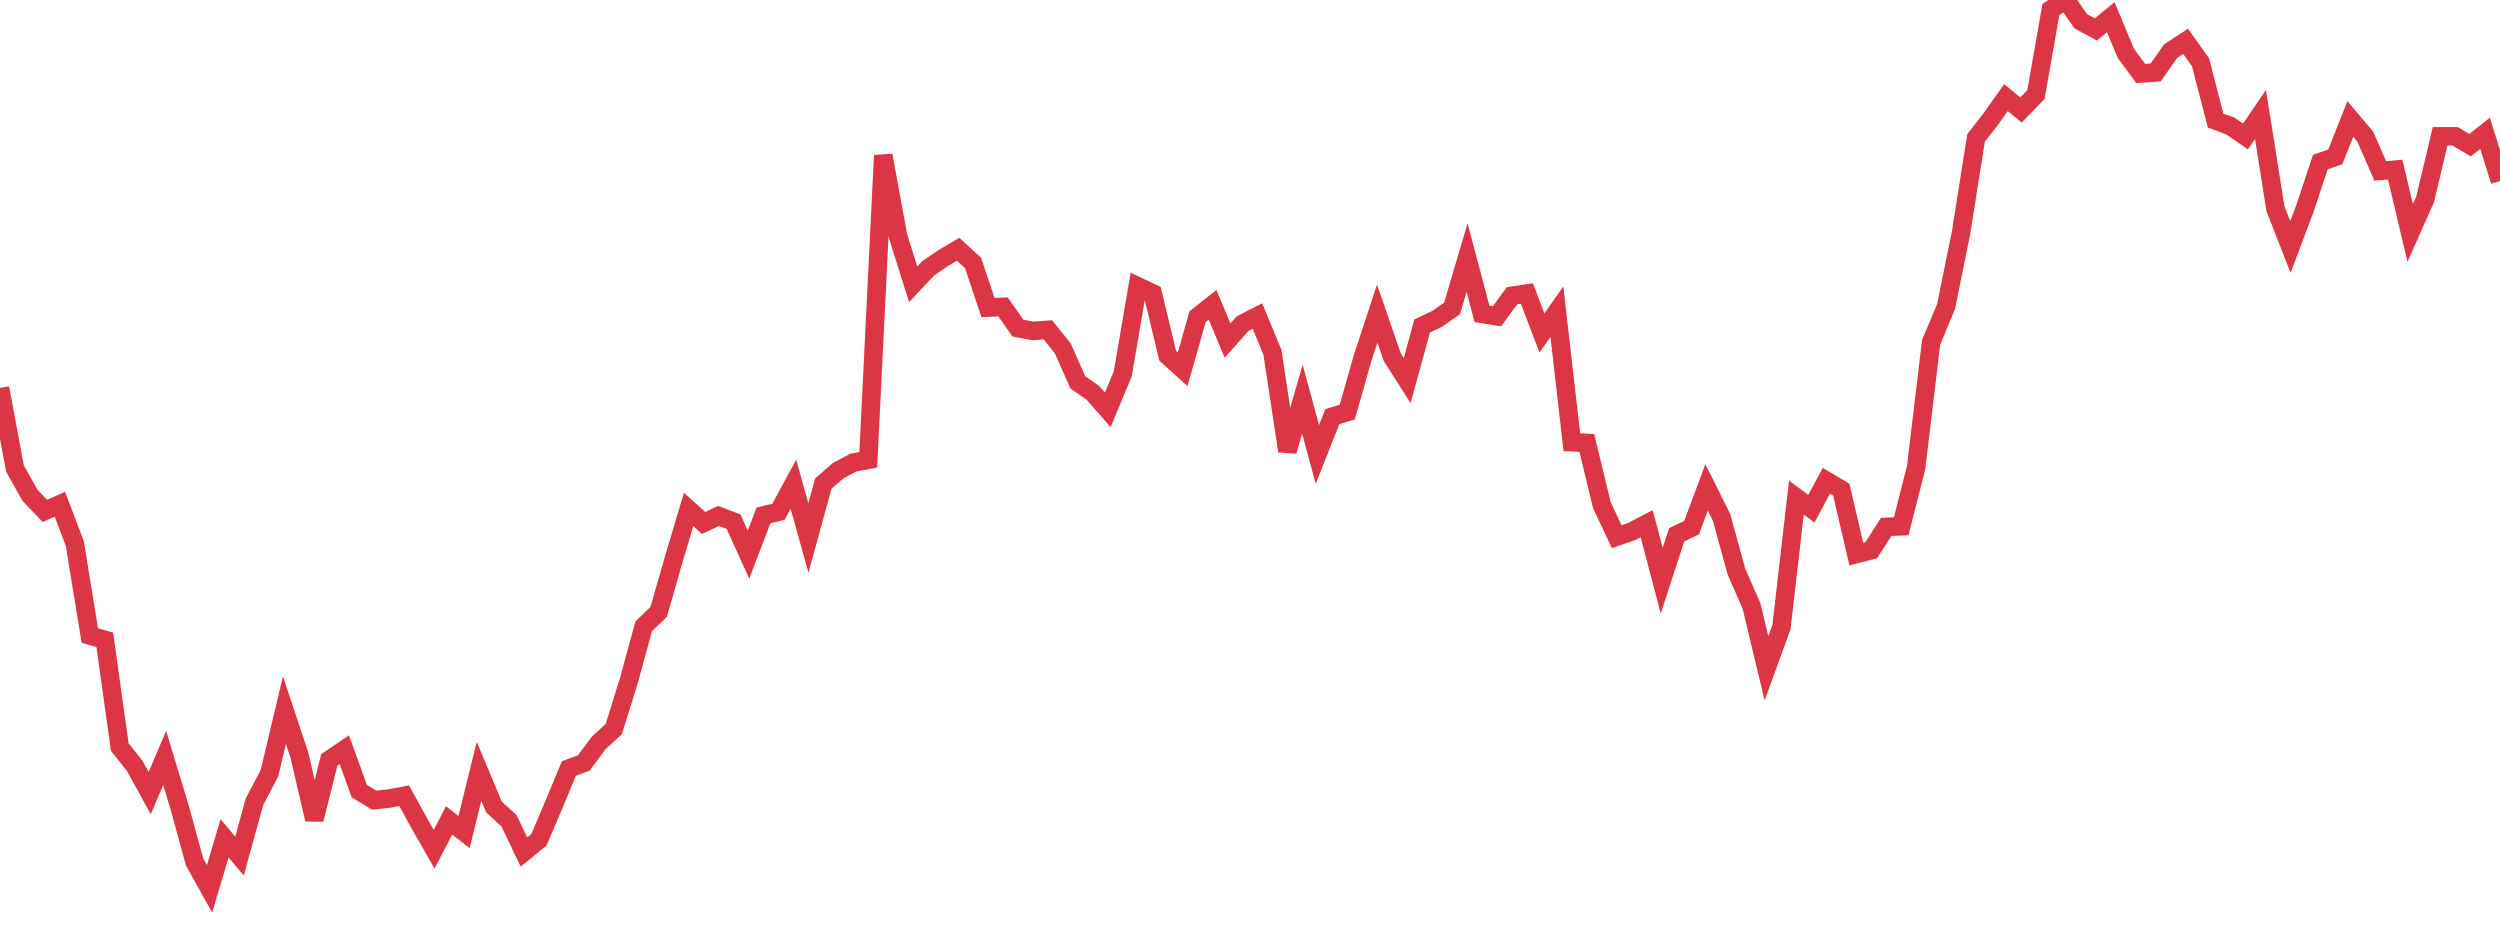 <?xml version="1.0" standalone="no"?>
<!DOCTYPE svg PUBLIC "-//W3C//DTD SVG 1.1//EN" "http://www.w3.org/Graphics/SVG/1.1/DTD/svg11.dtd">
<svg width="135" height="50" viewBox="0 0 135 50" preserveAspectRatio="none" class="sparkline" xmlns="http://www.w3.org/2000/svg"
xmlns:xlink="http://www.w3.org/1999/xlink"><path  class="sparkline--line" d="M 0 20.95 L 0 20.95 L 0.808 25.3 L 1.617 26.74 L 2.425 27.59 L 3.234 27.23 L 4.042 29.36 L 4.85 34.32 L 5.659 34.55 L 6.467 40.34 L 7.275 41.36 L 8.084 42.83 L 8.892 40.93 L 9.701 43.6 L 10.509 46.55 L 11.317 48 L 12.126 45.27 L 12.934 46.23 L 13.743 43.29 L 14.551 41.75 L 15.359 38.35 L 16.168 40.78 L 16.976 44.25 L 17.784 41.03 L 18.593 40.48 L 19.401 42.72 L 20.21 43.21 L 21.018 43.12 L 21.826 42.97 L 22.635 44.44 L 23.443 45.86 L 24.251 44.3 L 25.06 44.93 L 25.868 41.65 L 26.677 43.58 L 27.485 44.32 L 28.293 46.01 L 29.102 45.35 L 29.91 43.45 L 30.719 41.5 L 31.527 41.2 L 32.335 40.11 L 33.144 39.37 L 33.952 36.78 L 34.76 33.82 L 35.569 33.04 L 36.377 30.22 L 37.186 27.51 L 37.994 28.24 L 38.802 27.86 L 39.611 28.17 L 40.419 29.95 L 41.228 27.83 L 42.036 27.64 L 42.844 26.15 L 43.653 29.05 L 44.461 26.11 L 45.269 25.41 L 46.078 24.98 L 46.886 24.83 L 47.695 8.39 L 48.503 12.78 L 49.311 15.35 L 50.12 14.49 L 50.928 13.94 L 51.737 13.46 L 52.545 14.2 L 53.353 16.61 L 54.162 16.57 L 54.97 17.72 L 55.778 17.87 L 56.587 17.81 L 57.395 18.82 L 58.204 20.65 L 59.012 21.21 L 59.82 22.13 L 60.629 20.19 L 61.437 15.46 L 62.246 15.84 L 63.054 19.21 L 63.862 19.94 L 64.671 17.1 L 65.479 16.46 L 66.287 18.39 L 67.096 17.48 L 67.904 17.07 L 68.713 19.03 L 69.521 24.36 L 70.329 21.55 L 71.138 24.54 L 71.946 22.5 L 72.754 22.25 L 73.563 19.39 L 74.371 16.93 L 75.18 19.28 L 75.988 20.55 L 76.796 17.6 L 77.605 17.22 L 78.413 16.65 L 79.222 13.91 L 80.03 16.95 L 80.838 17.08 L 81.647 15.97 L 82.455 15.85 L 83.263 17.98 L 84.072 16.83 L 84.88 23.88 L 85.689 23.92 L 86.497 27.27 L 87.305 28.98 L 88.114 28.7 L 88.922 28.28 L 89.731 31.36 L 90.539 28.88 L 91.347 28.49 L 92.156 26.32 L 92.964 27.94 L 93.772 30.88 L 94.581 32.72 L 95.389 36.09 L 96.198 33.87 L 97.006 26.87 L 97.814 27.47 L 98.623 25.96 L 99.431 26.44 L 100.24 29.92 L 101.048 29.71 L 101.856 28.45 L 102.665 28.42 L 103.473 25.23 L 104.281 18.48 L 105.09 16.55 L 105.898 12.56 L 106.707 7.45 L 107.515 6.41 L 108.323 5.27 L 109.132 5.94 L 109.94 5.11 L 110.749 0.51 L 111.557 0 L 112.365 1.15 L 113.174 1.59 L 113.982 0.93 L 114.79 2.87 L 115.599 3.97 L 116.407 3.91 L 117.216 2.76 L 118.024 2.23 L 118.832 3.37 L 119.641 6.51 L 120.449 6.81 L 121.257 7.37 L 122.066 6.18 L 122.874 11.27 L 123.683 13.34 L 124.491 11.19 L 125.299 8.75 L 126.108 8.47 L 126.916 6.42 L 127.725 7.38 L 128.533 9.23 L 129.341 9.16 L 130.15 12.58 L 130.958 10.76 L 131.766 7.36 L 132.575 7.36 L 133.383 7.84 L 134.192 7.2 L 135 9.77" fill="none" stroke-width="1" stroke="#dc3545"></path></svg>